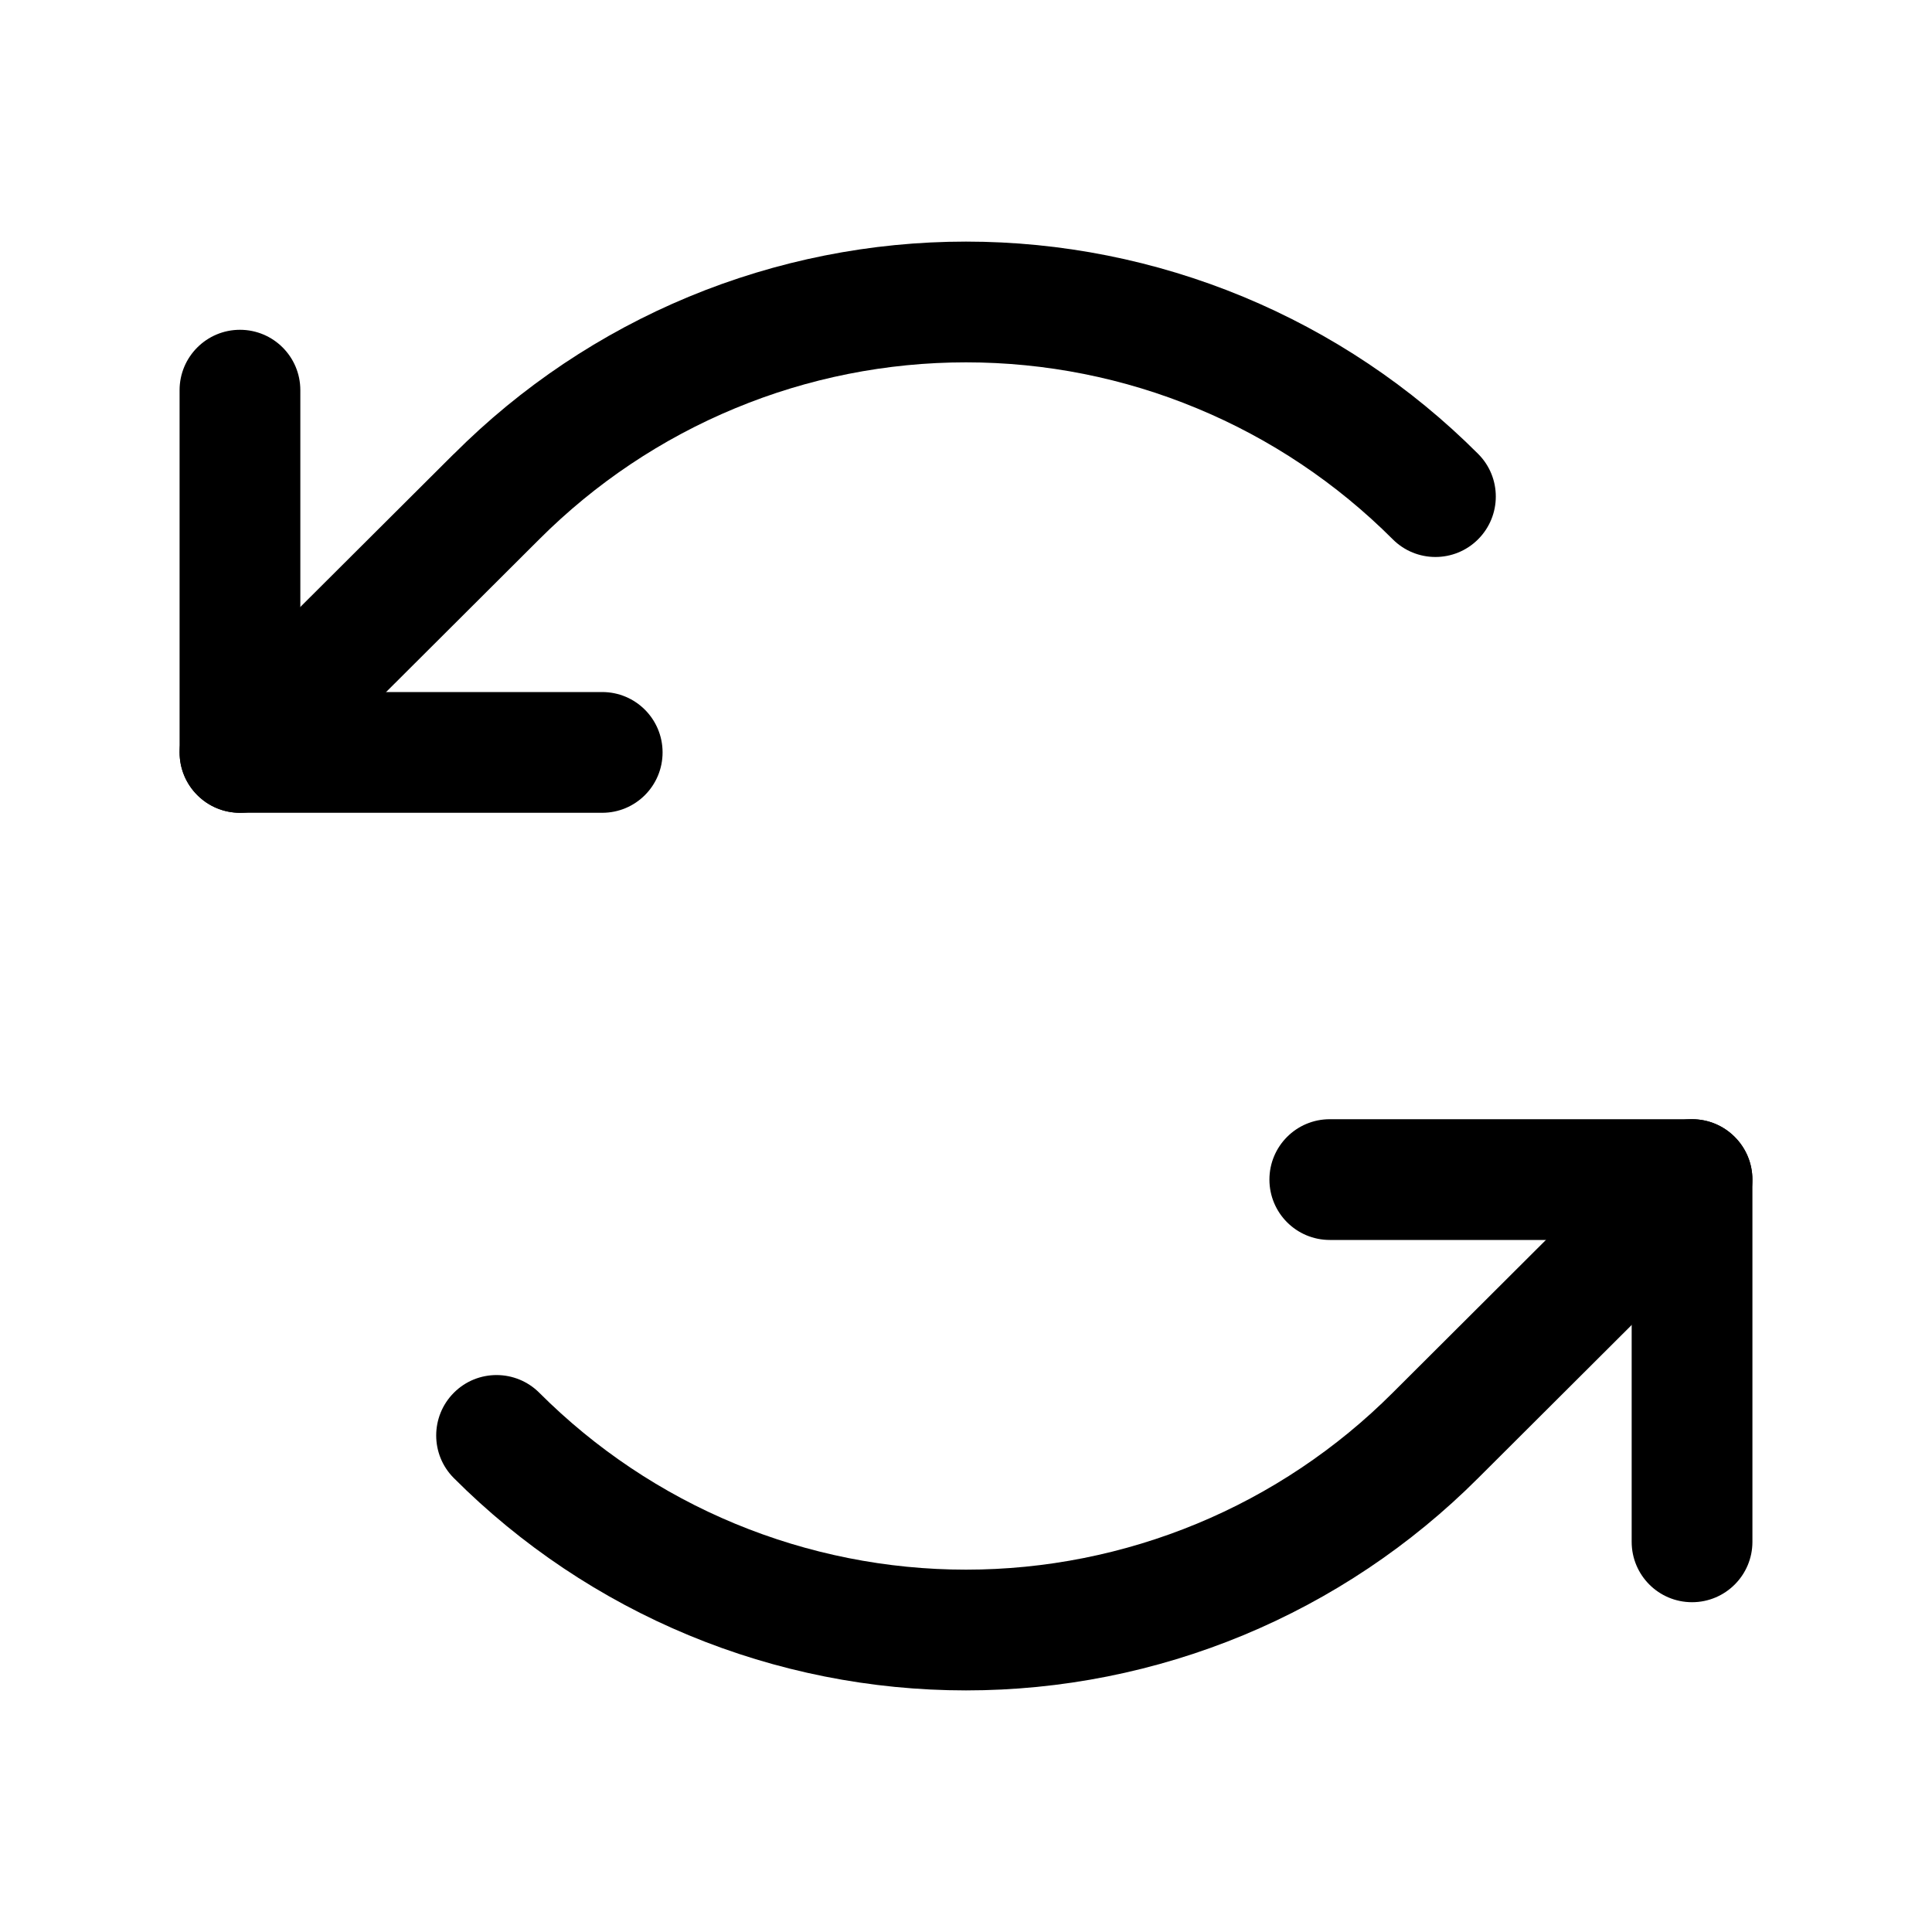 <svg width="20" height="20" viewBox="0 0 20 20" fill="none" xmlns="http://www.w3.org/2000/svg">
<path fill-rule="evenodd" clip-rule="evenodd" d="M2.484 3.414C2.83 3.414 3.109 3.694 3.109 4.039V7.164H6.234C6.58 7.164 6.859 7.444 6.859 7.789C6.859 8.134 6.58 8.414 6.234 8.414H2.484C2.139 8.414 1.859 8.134 1.859 7.789V4.039C1.859 3.694 2.139 3.414 2.484 3.414Z" fill="black"/>
<path fill-rule="evenodd" clip-rule="evenodd" d="M7.13 3.072C8.04 2.695 9.015 2.501 10 2.501C10.985 2.501 11.96 2.695 12.87 3.072C13.779 3.449 14.606 4.002 15.302 4.699C15.546 4.943 15.545 5.339 15.301 5.583C15.057 5.827 14.661 5.827 14.417 5.582C13.837 5.002 13.149 4.541 12.391 4.227C11.633 3.912 10.82 3.751 10 3.751C9.18 3.751 8.367 3.912 7.609 4.227C6.851 4.541 6.163 5.002 5.583 5.582L5.582 5.583L2.926 8.232C2.681 8.475 2.285 8.475 2.042 8.23C1.798 7.986 1.799 7.59 2.043 7.346L4.698 4.699C4.699 4.699 4.699 4.699 4.699 4.699C5.395 4.002 6.221 3.449 7.13 3.072Z" fill="black"/>
<path fill-rule="evenodd" clip-rule="evenodd" d="M13.141 12.211C13.141 11.866 13.42 11.586 13.766 11.586H17.516C17.861 11.586 18.141 11.866 18.141 12.211V15.961C18.141 16.306 17.861 16.586 17.516 16.586C17.17 16.586 16.891 16.306 16.891 15.961V12.836H13.766C13.42 12.836 13.141 12.556 13.141 12.211Z" fill="black"/>
<path fill-rule="evenodd" clip-rule="evenodd" d="M17.958 11.77C18.202 12.014 18.201 12.41 17.957 12.653L15.302 15.301C15.302 15.301 15.301 15.301 15.301 15.302C14.605 15.998 13.779 16.551 12.87 16.928C11.96 17.305 10.985 17.499 10 17.499C9.015 17.499 8.04 17.305 7.13 16.928C6.221 16.551 5.394 15.998 4.698 15.301C4.454 15.057 4.455 14.661 4.699 14.417C4.943 14.173 5.339 14.174 5.583 14.418C6.163 14.998 6.851 15.459 7.609 15.773C8.367 16.087 9.18 16.249 10 16.249C10.82 16.249 11.633 16.087 12.391 15.773C13.149 15.459 13.837 14.998 14.417 14.418L17.074 11.768C17.319 11.525 17.715 11.525 17.958 11.77Z" fill="black"/>
</svg>
